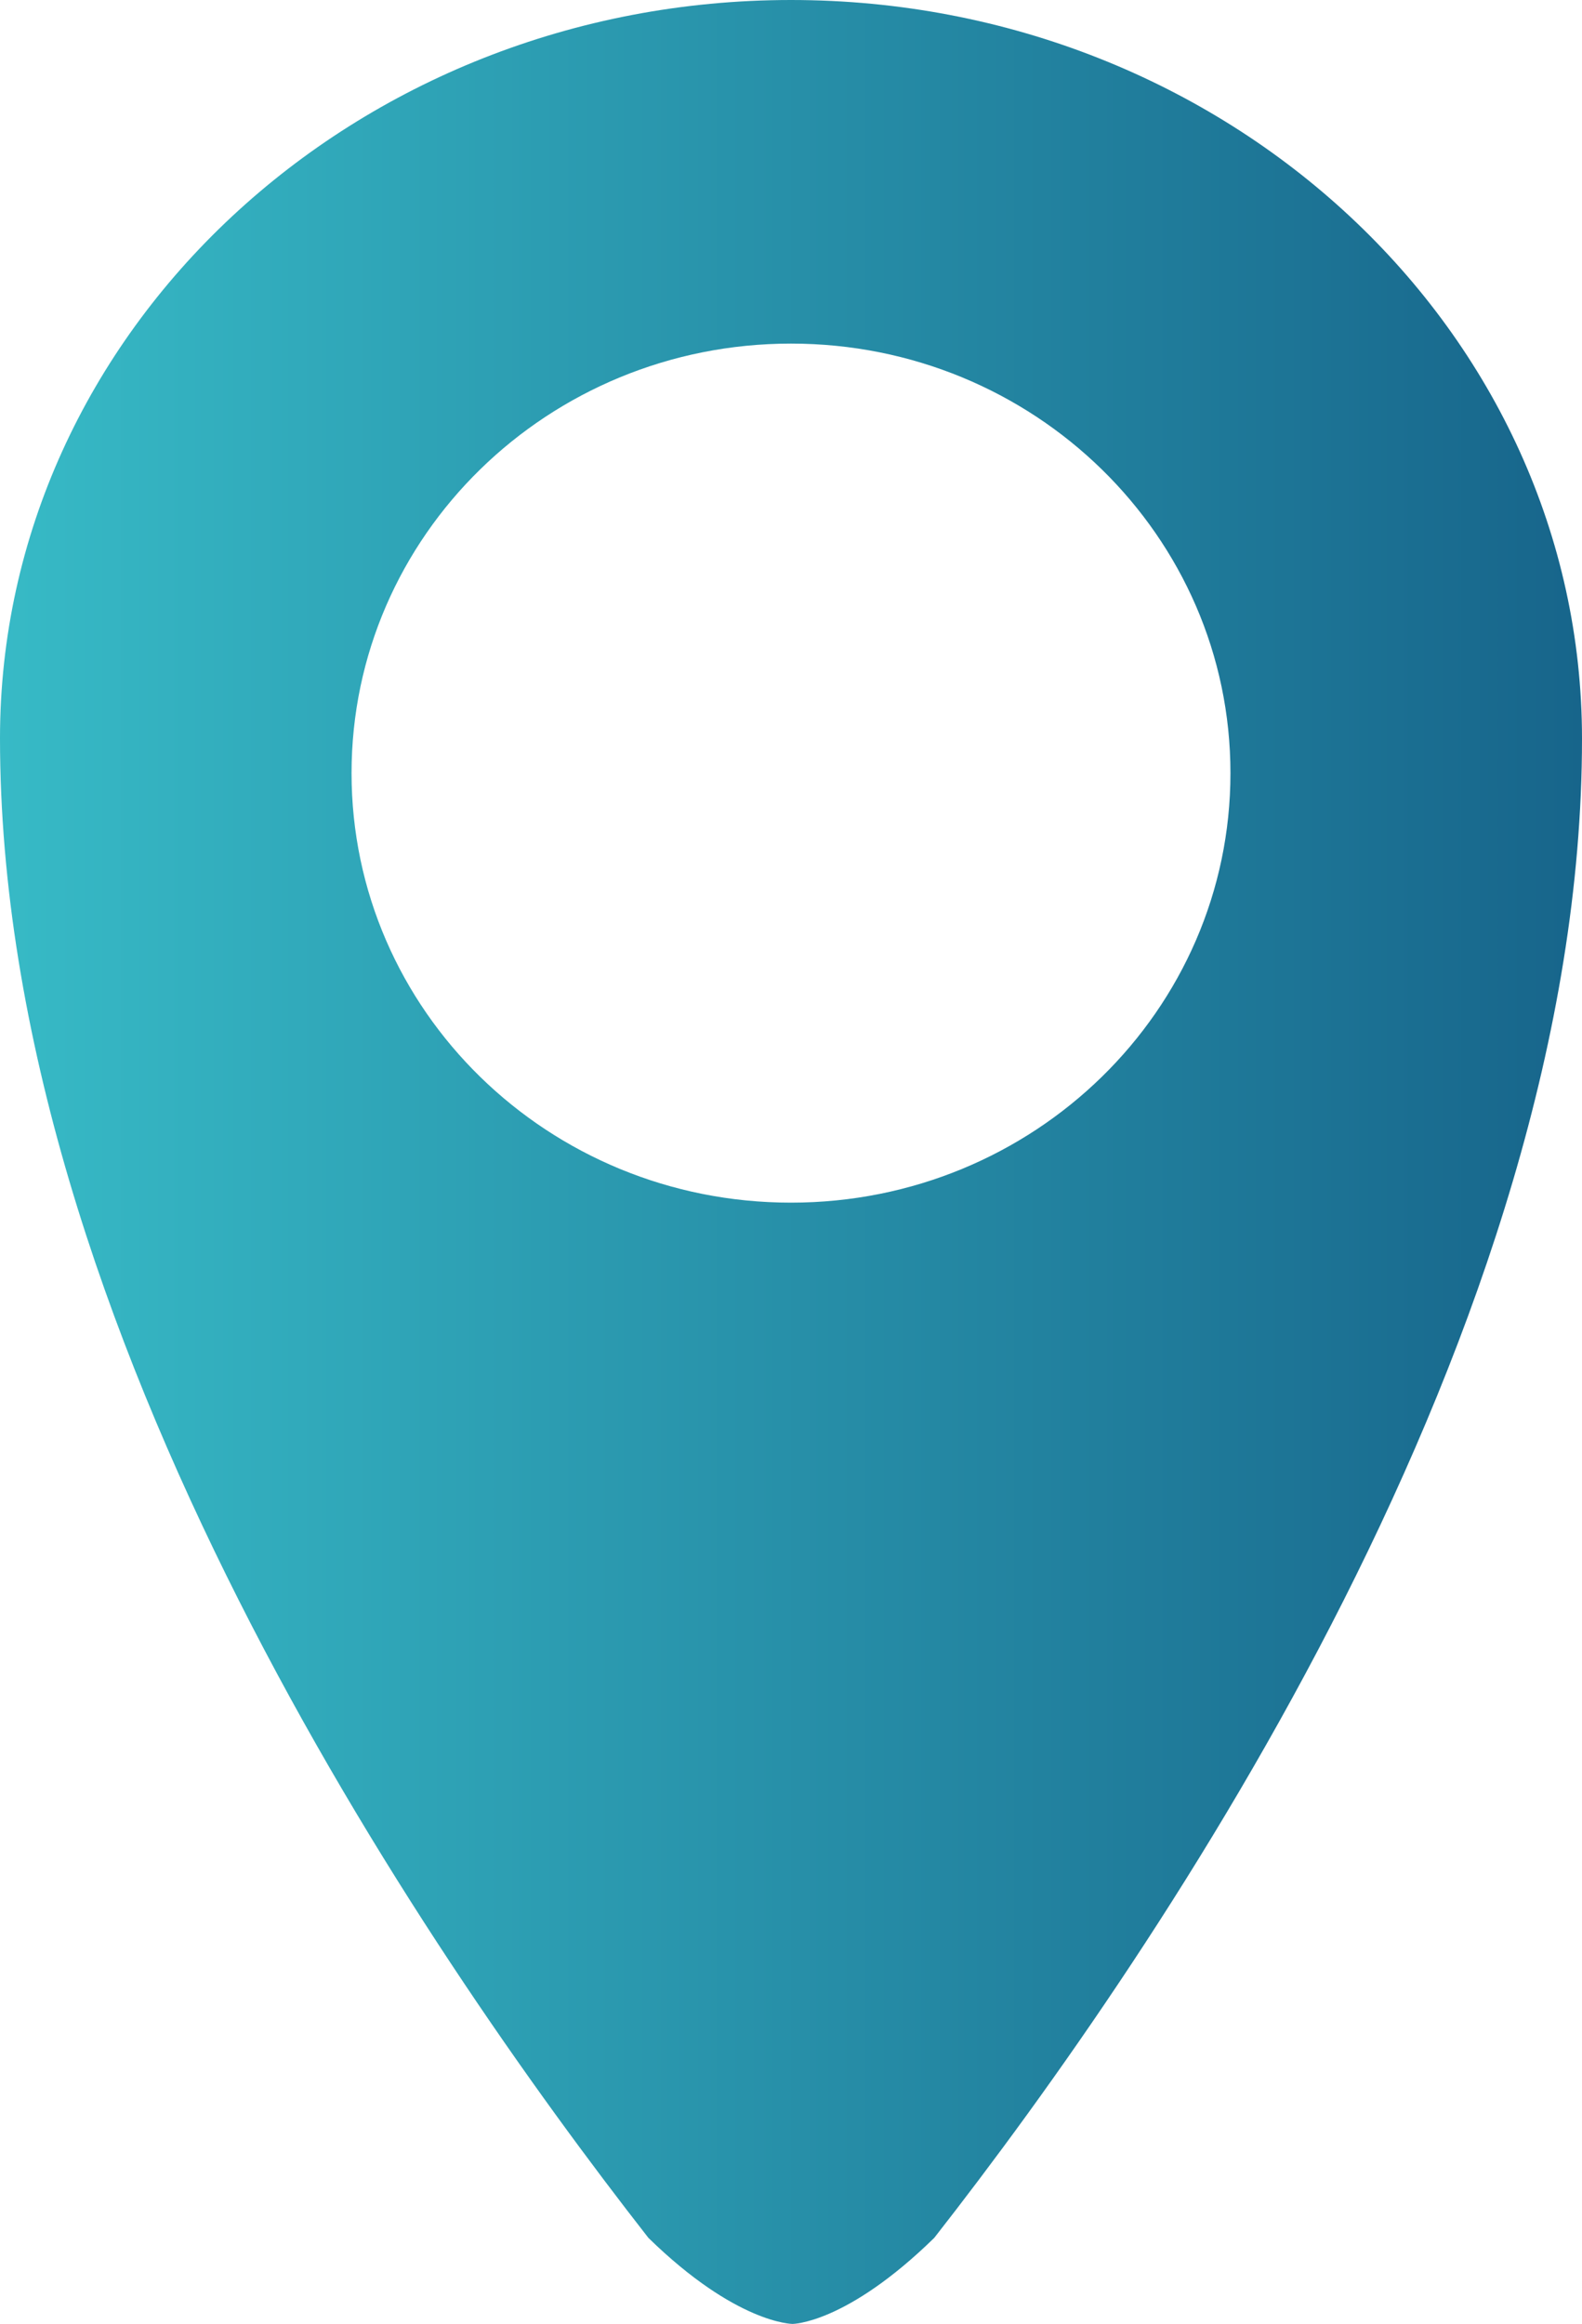 <svg width="32" height="47" viewBox="0 0 32 47" fill="none" xmlns="http://www.w3.org/2000/svg">
<path fill-rule="evenodd" clip-rule="evenodd" d="M0 14.93C0 6.7 7.177 0 16 0C24.823 0 32 6.7 32 14.941C32 26.882 23.509 39.362 18.898 45.259C17.117 47 16.031 47 16.031 47C16.031 47 14.897 47 13.115 45.259C8.508 39.362 0 26.88 0 14.93ZM7.111 15.636C7.111 20.435 11.088 24.323 16 24.323C20.912 24.323 24.889 20.435 24.889 15.636C24.889 10.837 20.912 6.949 16 6.949C11.088 6.949 7.111 10.837 7.111 15.636Z" fill="url(#paint0_linear_4898_1478478)"/>
<defs>
<linearGradient id="paint0_linear_4898_1478478" x1="0" y1="23.5" x2="32" y2="23.5" gradientUnits="userSpaceOnUse">
<stop stop-color="#37BAC6"/>
<stop offset="1" stop-color="#17658B"/>
</linearGradient>
</defs>
</svg>
